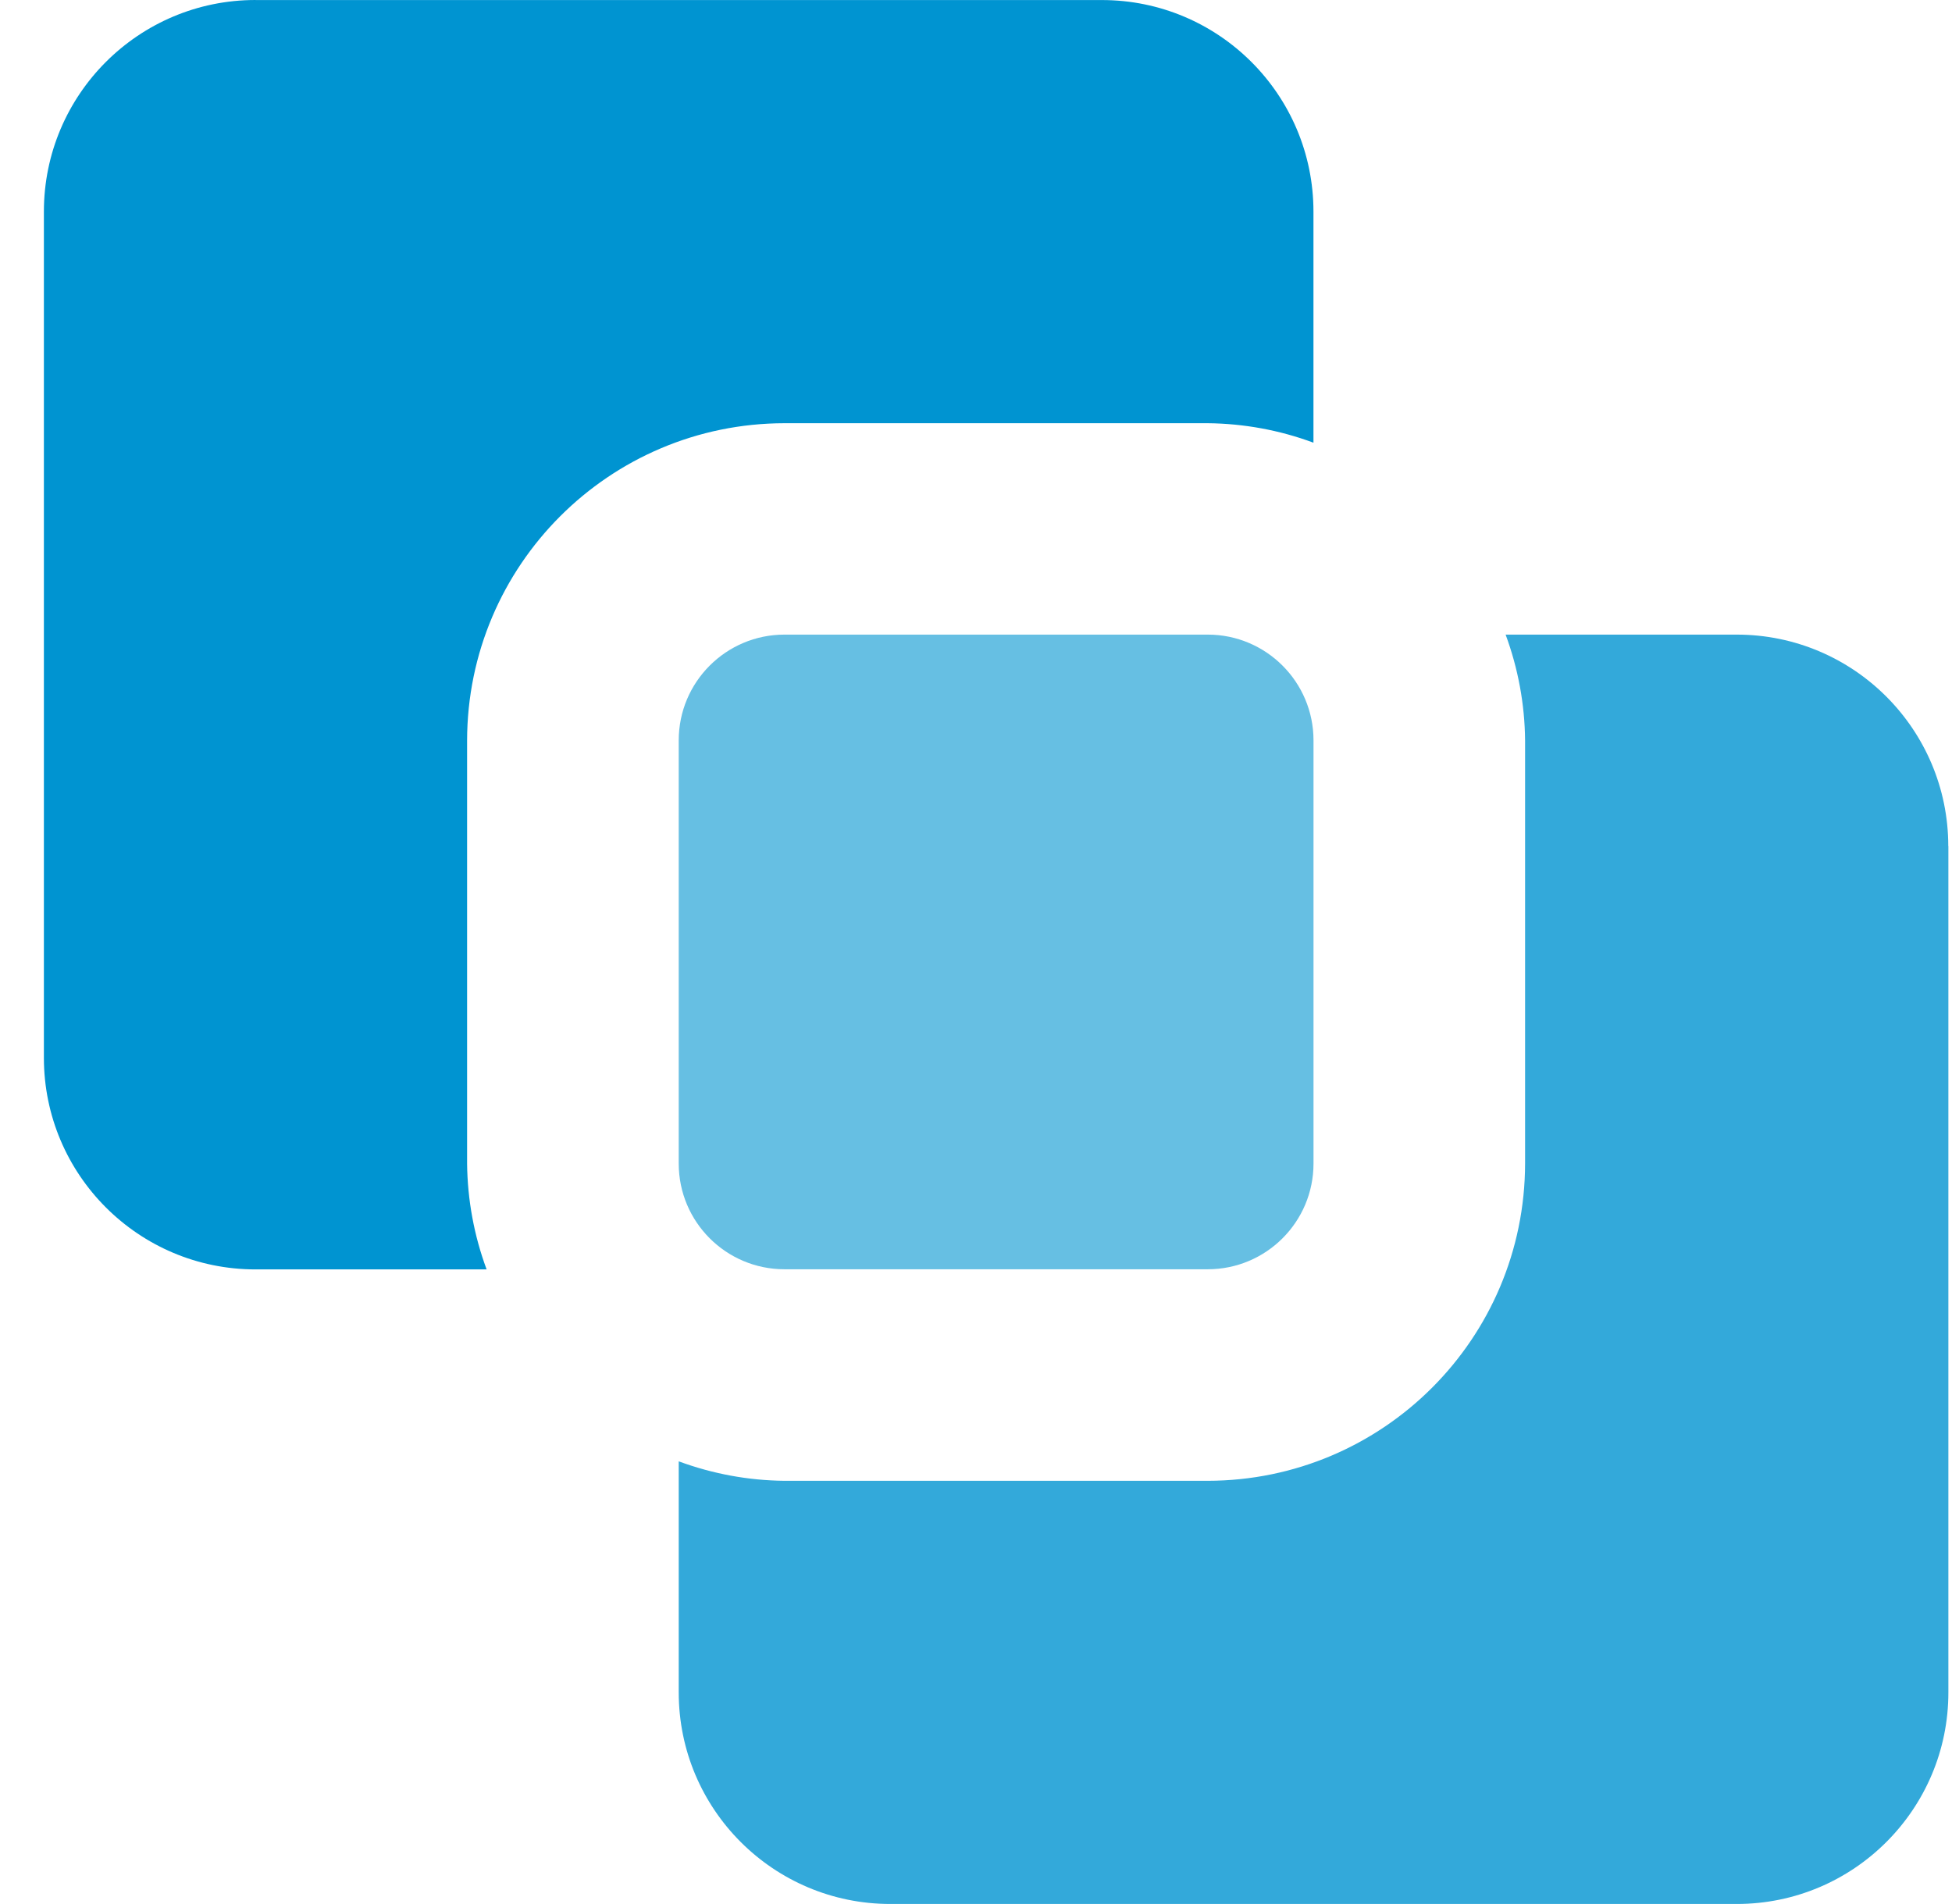 <svg width="41" height="40" viewBox="0 0 41 40" fill="none" xmlns="http://www.w3.org/2000/svg">
<g clip-path="url(#clip0_1606_1363)">
<path d="M25.367 13.332H16.478C15.251 13.332 14.256 14.327 14.256 15.554V24.444C14.256 25.671 15.251 26.665 16.478 26.665H25.367C26.594 26.665 27.589 25.671 27.589 24.444V15.554C27.589 14.327 26.594 13.332 25.367 13.332Z" fill="#66BFE3"/>
<path d="M40.922 17.777C40.922 15.323 38.933 13.332 36.478 13.332H31.624C31.887 14.043 32.026 14.796 32.033 15.554V24.442C32.029 28.123 29.047 31.105 25.366 31.109H16.478C15.719 31.102 14.967 30.963 14.256 30.7V35.554C14.256 38.008 16.245 39.999 18.701 39.999H36.479C38.933 39.999 40.924 38.009 40.924 35.554V17.776L40.922 17.777Z" fill="#33A9DA"/>
<path d="M5.367 0C2.911 0 0.922 1.99 0.922 4.445V22.223C0.922 24.677 2.911 26.668 5.367 26.668H10.221C9.957 25.956 9.819 25.204 9.811 24.446V15.557C9.816 11.877 12.798 8.895 16.478 8.891H25.367C26.125 8.898 26.877 9.036 27.588 9.3V4.446C27.588 1.992 25.599 0.001 23.144 0.001H5.367V0Z" fill="#0094D1"/>
</g>
<defs>
<clipPath id="clip0_1606_1363">
<rect width="40.002" height="39.999" fill="white" transform="translate(0.922)"/>
</clipPath>
</defs>
</svg>
